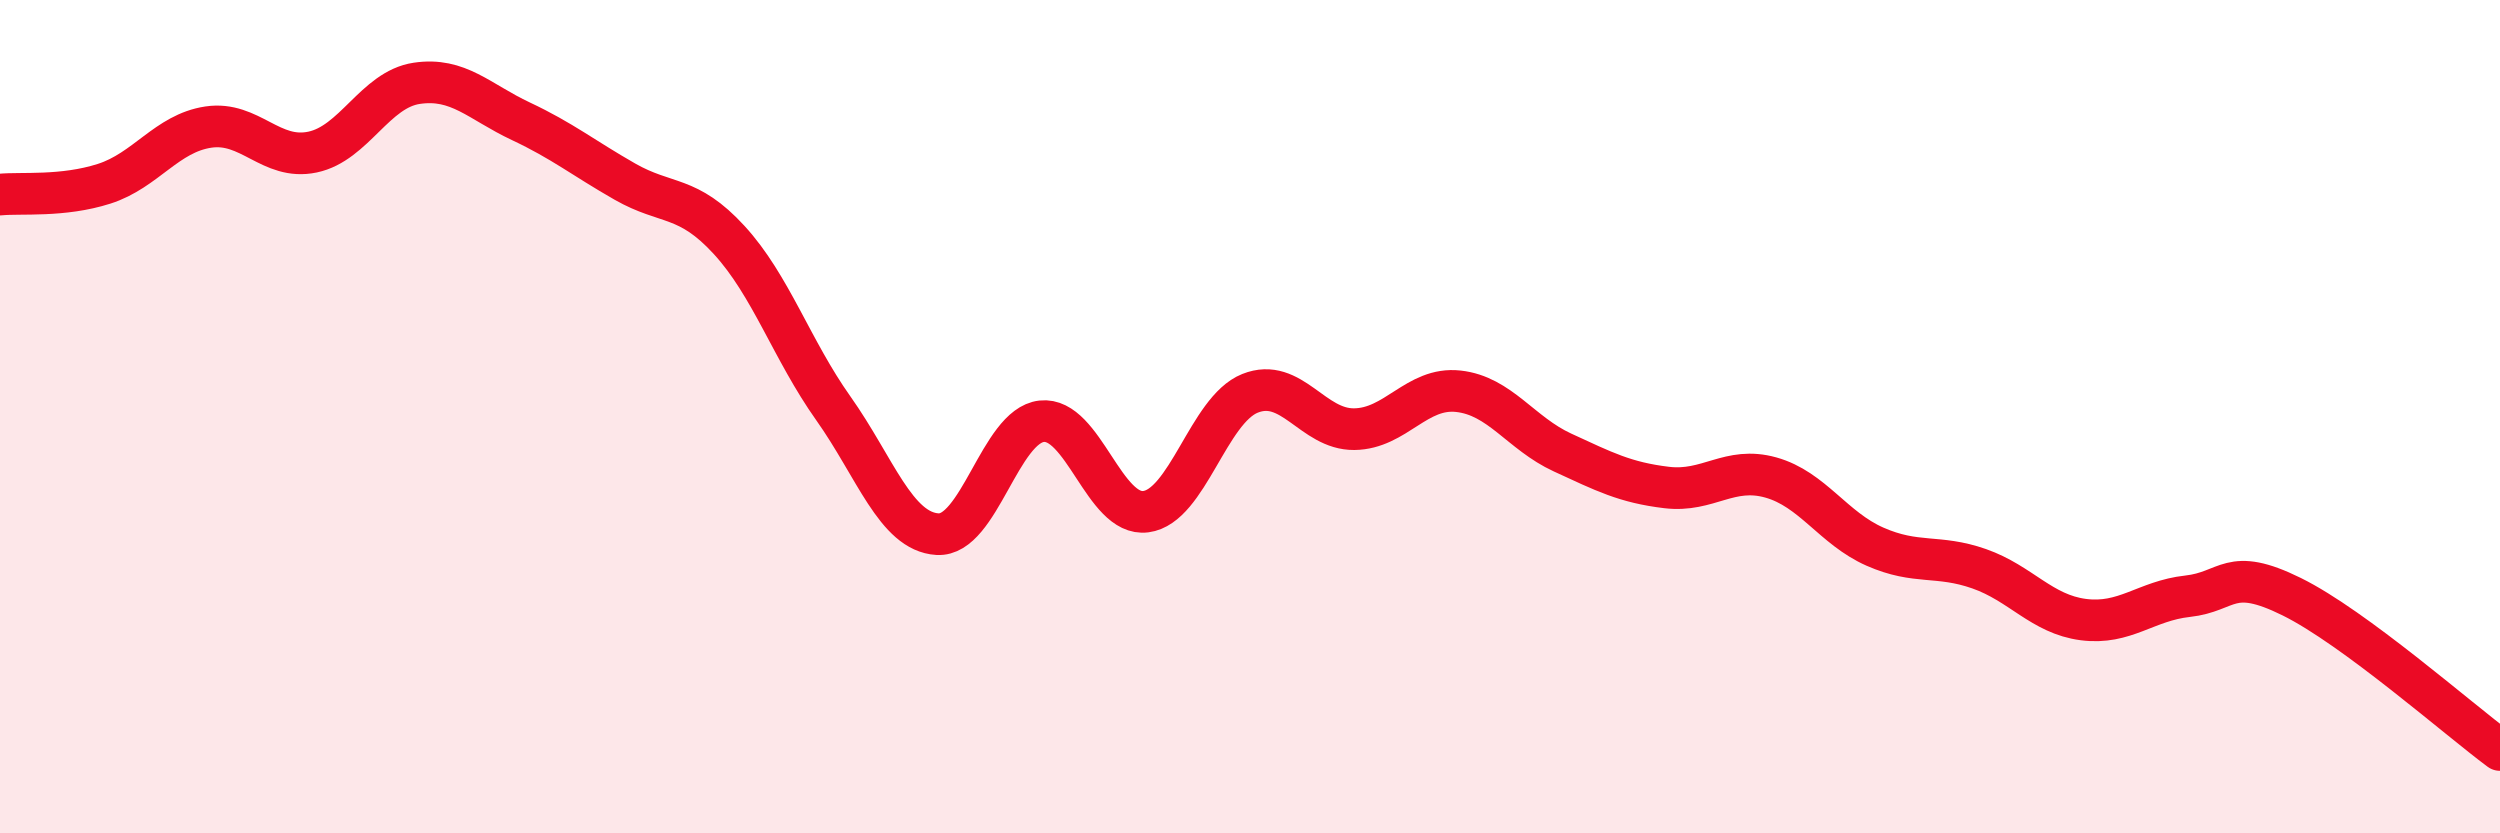 
    <svg width="60" height="20" viewBox="0 0 60 20" xmlns="http://www.w3.org/2000/svg">
      <path
        d="M 0,4.67 C 0.5,4.62 1.5,4.73 2.5,4.41 C 3.5,4.09 4,3.2 5,3.05 C 6,2.9 6.5,3.86 7.5,3.65 C 8.5,3.44 9,2.15 10,2 C 11,1.85 11.5,2.44 12.5,2.91 C 13.5,3.38 14,3.79 15,4.36 C 16,4.93 16.5,4.67 17.5,5.76 C 18.5,6.85 19,8.39 20,9.8 C 21,11.21 21.5,12.76 22.5,12.82 C 23.5,12.88 24,10.22 25,10.11 C 26,10 26.5,12.41 27.5,12.28 C 28.5,12.15 29,9.84 30,9.44 C 31,9.04 31.5,10.31 32.5,10.3 C 33.5,10.29 34,9.28 35,9.39 C 36,9.5 36.5,10.4 37.5,10.86 C 38.5,11.32 39,11.58 40,11.7 C 41,11.82 41.5,11.18 42.5,11.46 C 43.5,11.74 44,12.68 45,13.12 C 46,13.56 46.5,13.3 47.5,13.65 C 48.5,14 49,14.74 50,14.87 C 51,15 51.5,14.42 52.5,14.31 C 53.5,14.2 53.5,13.58 55,14.32 C 56.5,15.06 59,17.26 60,18L60 20L0 20Z"
        fill="#EB0A25"
        opacity="0.1"
        stroke-linecap="round"
        stroke-linejoin="round"
      />
      <path
        d="M 0,4.67 C 0.5,4.62 1.5,4.73 2.5,4.41 C 3.5,4.09 4,3.2 5,3.05 C 6,2.9 6.5,3.86 7.5,3.65 C 8.5,3.44 9,2.15 10,2 C 11,1.85 11.5,2.44 12.5,2.91 C 13.5,3.38 14,3.79 15,4.36 C 16,4.93 16.5,4.67 17.5,5.76 C 18.5,6.85 19,8.39 20,9.8 C 21,11.21 21.5,12.76 22.5,12.82 C 23.5,12.88 24,10.22 25,10.11 C 26,10 26.5,12.41 27.5,12.28 C 28.5,12.15 29,9.84 30,9.44 C 31,9.04 31.5,10.31 32.5,10.3 C 33.5,10.29 34,9.28 35,9.39 C 36,9.5 36.5,10.4 37.5,10.86 C 38.5,11.32 39,11.58 40,11.7 C 41,11.82 41.5,11.18 42.5,11.46 C 43.5,11.74 44,12.68 45,13.12 C 46,13.56 46.5,13.3 47.5,13.65 C 48.5,14 49,14.74 50,14.87 C 51,15 51.5,14.42 52.5,14.31 C 53.5,14.2 53.5,13.58 55,14.32 C 56.5,15.06 59,17.26 60,18"
        stroke="#EB0A25"
        stroke-width="1"
        fill="none"
        stroke-linecap="round"
        stroke-linejoin="round"
      />
    </svg>
  